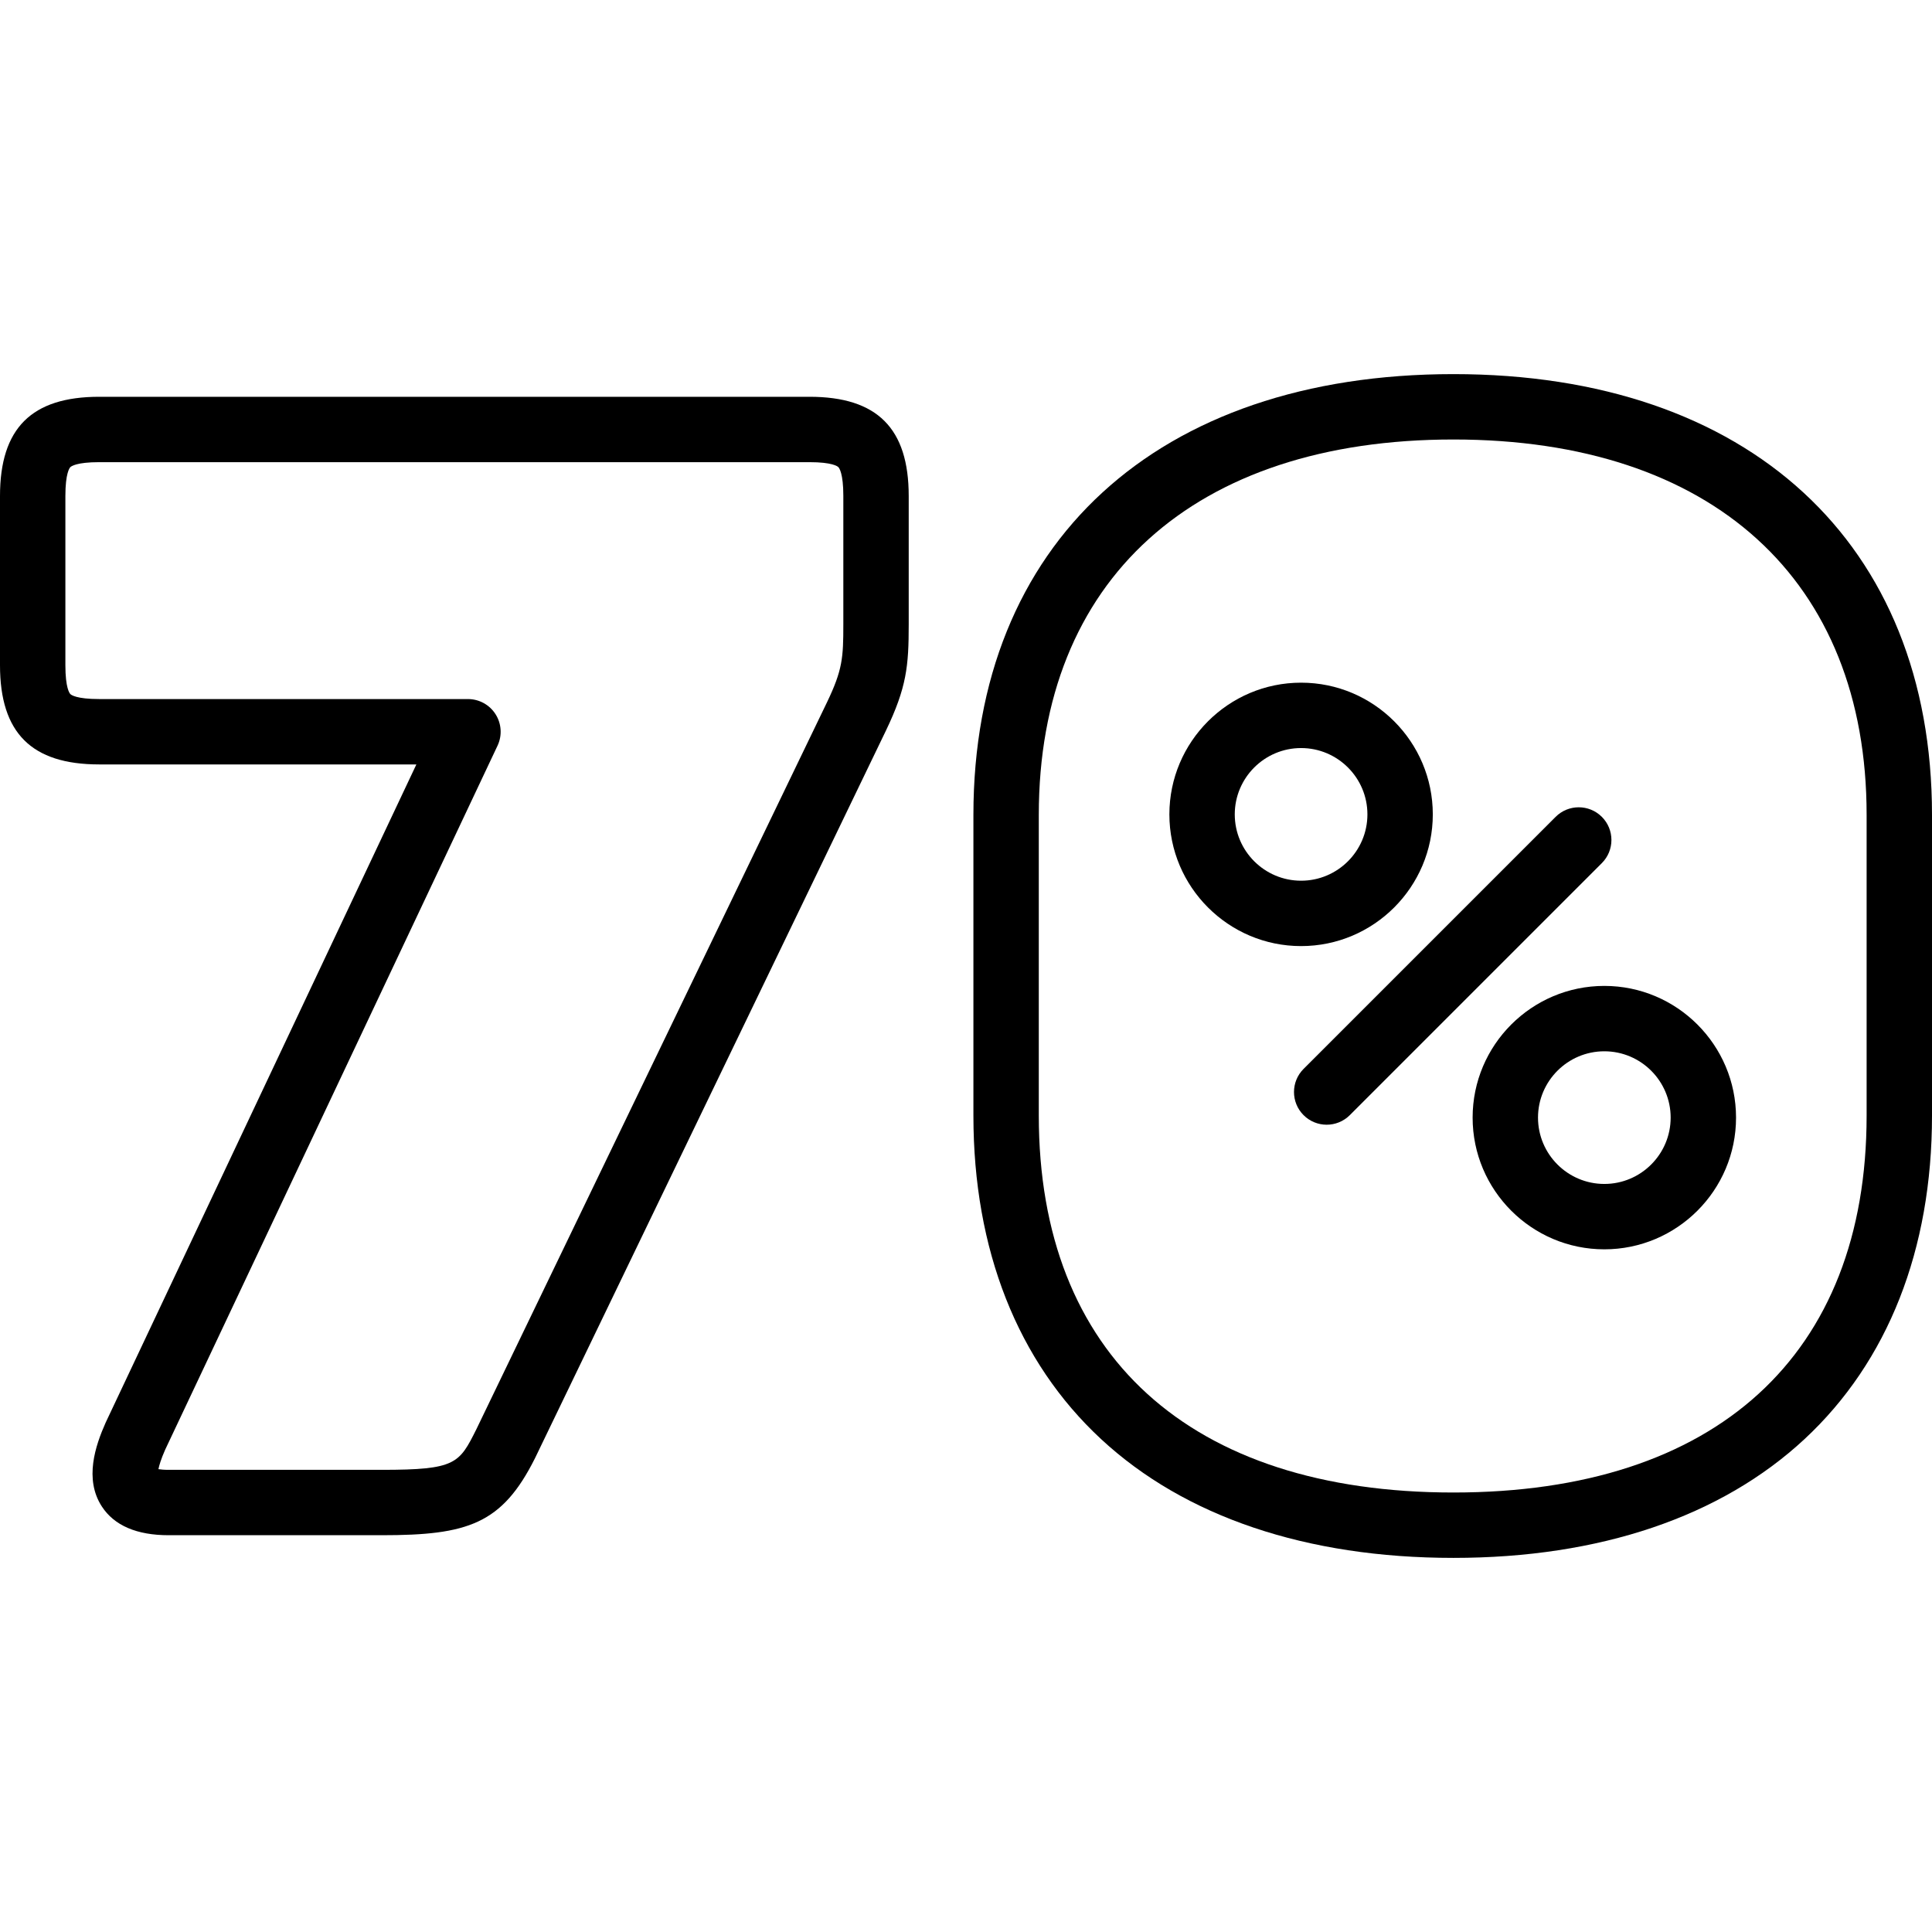 <?xml version="1.0" encoding="iso-8859-1"?>
<!-- Generator: Adobe Illustrator 19.0.0, SVG Export Plug-In . SVG Version: 6.00 Build 0)  -->
<svg version="1.1" id="Layer_1" xmlns="http://www.w3.org/2000/svg" xmlns:xlink="http://www.w3.org/1999/xlink" x="0px" y="0px"
	 viewBox="0 0 443.235 443.235" style="enable-background:new 0 0 443.235 443.235;" xml:space="preserve">
<g>
	<g>
		<path d="M298.493,156.617c-16.661,0-30.217,13.555-30.217,30.217c0,16.661,13.556,30.216,30.217,30.216
			s30.217-13.555,30.217-30.216C328.71,170.172,315.154,156.617,298.493,156.617z M298.493,202.05
			c-8.391,0-15.217-6.826-15.217-15.216c0-8.391,6.826-15.217,15.217-15.217c8.391,0,15.217,6.826,15.217,15.217
			C313.71,195.224,306.884,202.05,298.493,202.05z"/>
	</g>
</g>
<g>
	<g>
		<path d="M368.062,226.185c-16.661,0-30.217,13.555-30.217,30.217c0,16.661,13.556,30.216,30.217,30.216
			s30.216-13.555,30.216-30.216C398.277,239.74,384.723,226.185,368.062,226.185z M368.062,271.618
			c-8.391,0-15.217-6.826-15.217-15.216c0-8.391,6.826-15.217,15.217-15.217c8.39,0,15.216,6.826,15.216,15.217
			C383.277,264.792,376.451,271.618,368.062,271.618z"/>
	</g>
</g>
<g>
	<g>
		<path d="M367.493,187.403c-2.929-2.929-7.677-2.93-10.607,0l-57.824,57.824c-2.929,2.929-2.929,7.678,0,10.606
			c1.465,1.465,3.384,2.197,5.304,2.197c1.919,0,3.839-0.732,5.304-2.197l57.824-57.824
			C370.422,195.081,370.422,190.332,367.493,187.403z"/>
	</g>
</g>
<g>
	<g>
		<path d="M185.719,91.029H22.757C7.231,91.029,0,98.26,0,113.785v38.833c0,15.525,7.231,22.756,22.757,22.756h72.767
			L24.296,326.249c-0.024,0.052-0.048,0.104-0.071,0.156c-2.326,5.235-4.947,12.92-0.864,19.204
			c2.846,4.378,8.009,6.598,15.346,6.598h48.889c19.737,0,27.582-2.554,35.141-17.667c0.016-0.032,0.031-0.064,0.047-0.096
			l80.447-166.79c4.771-9.939,5.245-14.826,5.245-24.396v-29.472C208.475,98.26,201.244,91.029,185.719,91.029z M193.475,143.257
			c0,7.639-0.172,10.413-3.762,17.893l-80.418,166.73c-3.952,7.901-4.7,9.327-21.7,9.327H38.706c-1.061,0-1.827-0.071-2.36-0.155
			c0.17-0.856,0.58-2.279,1.553-4.479l76.242-161.496c1.097-2.323,0.928-5.046-0.447-7.216c-1.375-2.17-3.766-3.485-6.335-3.485
			H22.757c-5.211,0-6.426-0.95-6.616-1.141C15.95,159.043,15,157.83,15,152.619v-38.833c0-5.211,0.95-6.425,1.141-6.616
			c0.19-0.19,1.405-1.141,6.616-1.141h162.962c5.211,0,6.425,0.95,6.615,1.141c0.19,0.191,1.141,1.405,1.141,6.616V143.257z"/>
	</g>
</g>
<g>
	<g>
		<path d="M333.45,85.828c-67.932,0-110.132,38.746-110.132,101.117v68.999c0,30.764,10.121,56.419,29.27,74.193
			c19.221,17.841,47.183,27.271,80.862,27.271c33.529,0,61.389-9.433,80.566-27.277c19.115-17.787,29.219-43.44,29.219-74.187
			v-68.999C443.235,124.573,401.168,85.828,333.45,85.828z M428.235,255.944c0,54.949-34.548,86.464-94.785,86.464
			c-60.458,0-95.132-31.515-95.132-86.464v-68.999c0-53.924,35.563-86.117,95.132-86.117c59.352,0,94.785,32.193,94.785,86.117
			V255.944z"/>
	</g>
</g>
<g>
</g>
<g>
</g>
<g>
</g>
<g>
</g>
<g>
</g>
<g>
</g>
<g>
</g>
<g>
</g>
<g>
</g>
<g>
</g>
<g>
</g>
<g>
</g>
<g>
</g>
<g>
</g>
<g>
</g>
</svg>

